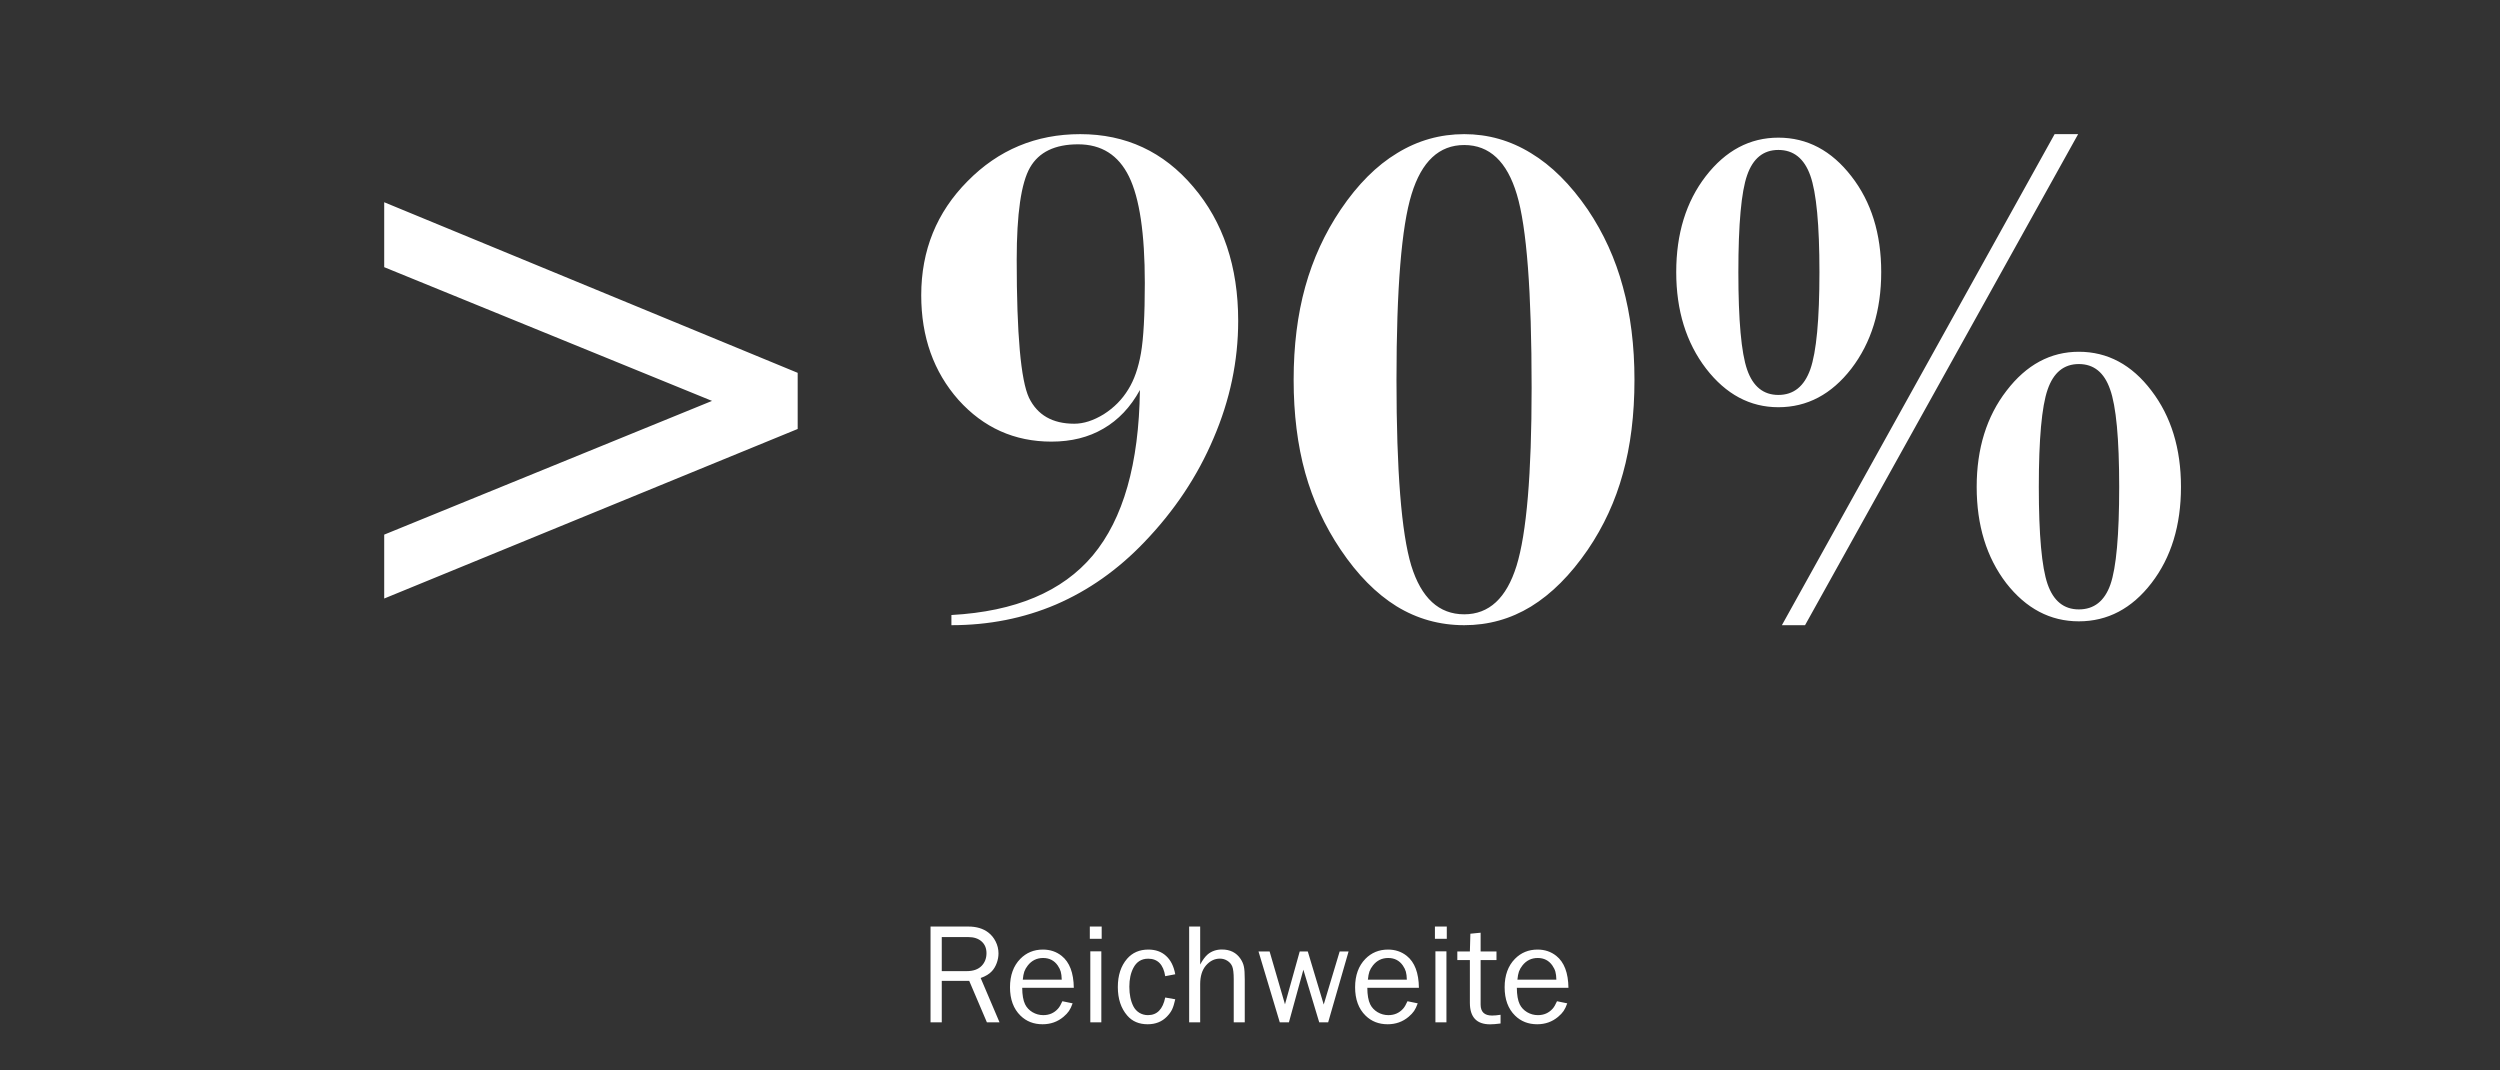 <?xml version="1.0" encoding="UTF-8"?> <svg xmlns="http://www.w3.org/2000/svg" width="313" height="134" viewBox="0 0 313 134" fill="none"><rect x="0" y="0" width="313" height="134" fill="#333333" stroke="none"/><path d="M99.869 46.678V53.709L48.102 74.935V66.936L89.147 50.193L48.102 33.45V25.32L99.869 46.678ZM134.498 53.05C135.67 53.05 136.9 52.654 138.189 51.863C139.479 51.043 140.504 50.003 141.266 48.743C141.998 47.571 142.525 46.062 142.848 44.217C143.17 42.371 143.331 39.441 143.331 35.428C143.331 29.246 142.672 24.808 141.354 22.112C140.035 19.417 137.911 18.069 134.981 18.069C132.081 18.069 130.074 19.036 128.961 20.97C127.848 22.903 127.291 26.756 127.291 32.527C127.291 41.844 127.804 47.601 128.829 49.798C129.884 51.966 131.773 53.05 134.498 53.05ZM119.117 78.274V77C127.115 76.561 133.019 74.07 136.827 69.529C140.636 64.959 142.599 58.06 142.716 48.831C141.544 50.97 140.021 52.581 138.146 53.665C136.3 54.749 134.132 55.291 131.642 55.291C127.013 55.291 123.131 53.548 119.996 50.062C116.891 46.546 115.338 42.181 115.338 36.966C115.338 31.341 117.271 26.58 121.139 22.684C125.006 18.758 129.708 16.795 135.245 16.795C140.958 16.795 145.675 18.992 149.396 23.387C153.146 27.781 155.021 33.377 155.021 40.174C155.021 45.184 153.995 50.076 151.944 54.852C149.923 59.627 147.022 63.977 143.243 67.903C139.962 71.331 136.285 73.924 132.213 75.682C128.17 77.41 123.805 78.274 119.117 78.274ZM183.321 76.912C186.427 76.912 188.609 74.891 189.869 70.848C191.129 66.775 191.759 59.349 191.759 48.567C191.759 36.526 191.144 28.455 189.913 24.354C188.683 20.223 186.485 18.157 183.321 18.157C180.187 18.157 177.989 20.208 176.729 24.31C175.47 28.382 174.84 36.131 174.84 47.557C174.84 58.953 175.455 66.702 176.686 70.804C177.945 74.876 180.157 76.912 183.321 76.912ZM161.964 47.557C161.964 43.279 162.447 39.398 163.414 35.911C164.381 32.425 165.86 29.202 167.853 26.243C169.991 23.079 172.35 20.721 174.928 19.168C177.506 17.586 180.304 16.795 183.321 16.795C186.31 16.795 189.093 17.586 191.671 19.168C194.249 20.721 196.622 23.079 198.79 26.243C200.782 29.202 202.247 32.425 203.185 35.911C204.151 39.398 204.635 43.279 204.635 47.557C204.635 51.922 204.151 55.833 203.185 59.29C202.247 62.718 200.782 65.897 198.79 68.826C196.622 71.99 194.249 74.363 191.671 75.945C189.122 77.498 186.339 78.274 183.321 78.274C180.245 78.274 177.418 77.483 174.84 75.901C172.291 74.319 169.962 71.961 167.853 68.826C165.86 65.867 164.381 62.659 163.414 59.202C162.447 55.716 161.964 51.834 161.964 47.557ZM260.27 76.297C262.174 76.297 263.492 75.257 264.225 73.177C264.957 71.067 265.323 66.995 265.323 60.96C265.323 54.925 264.942 50.852 264.181 48.743C263.448 46.634 262.145 45.579 260.27 45.579C258.395 45.579 257.091 46.648 256.358 48.787C255.626 50.897 255.26 54.954 255.26 60.96C255.26 66.966 255.626 71.023 256.358 73.133C257.091 75.242 258.395 76.297 260.27 76.297ZM247.481 60.96C247.481 56.155 248.727 52.142 251.217 48.919C253.707 45.667 256.725 44.041 260.27 44.041C263.873 44.041 266.905 45.667 269.366 48.919C271.827 52.142 273.058 56.155 273.058 60.96C273.058 65.794 271.827 69.808 269.366 73.001C266.905 76.194 263.873 77.791 260.27 77.791C256.695 77.791 253.663 76.194 251.173 73.001C248.712 69.778 247.481 65.765 247.481 60.96ZM222.652 49.446C224.557 49.446 225.89 48.377 226.651 46.238C227.413 44.07 227.794 40.013 227.794 34.065C227.794 28.148 227.413 24.119 226.651 21.98C225.89 19.842 224.557 18.773 222.652 18.773C220.777 18.773 219.474 19.827 218.741 21.936C218.009 24.017 217.643 28.06 217.643 34.065C217.643 40.101 218.009 44.173 218.741 46.282C219.474 48.392 220.777 49.446 222.652 49.446ZM209.864 34.065C209.864 29.261 211.095 25.262 213.556 22.068C216.046 18.846 219.078 17.234 222.652 17.234C226.256 17.234 229.303 18.846 231.793 22.068C234.283 25.262 235.528 29.261 235.528 34.065C235.528 38.87 234.283 42.898 231.793 46.15C229.303 49.373 226.256 50.984 222.652 50.984C219.107 50.984 216.09 49.373 213.6 46.15C211.109 42.898 209.864 38.87 209.864 34.065ZM225.992 78.274H223.092L257.237 16.795H260.182L225.992 78.274Z" fill="white"></path><path d="M125.143 128H123.561L121.346 122.806H117.909V128H116.503V116.003H121.231C122.251 116.003 123.086 116.252 123.736 116.75C124.117 117.043 124.422 117.415 124.65 117.866C124.891 118.341 125.011 118.842 125.011 119.369C125.011 119.768 124.938 120.169 124.791 120.573C124.645 120.972 124.445 121.309 124.193 121.584C123.871 121.941 123.399 122.229 122.778 122.445L125.143 128ZM117.909 121.584H121.047C121.855 121.584 122.474 121.364 122.901 120.925C123.306 120.503 123.508 119.973 123.508 119.334C123.508 118.719 123.303 118.229 122.893 117.866C122.482 117.503 121.929 117.321 121.231 117.321H117.909V121.584ZM133.009 125.354L134.292 125.618C134.151 126.017 133.999 126.336 133.835 126.576C133.671 126.816 133.442 127.06 133.149 127.306C132.411 127.927 131.538 128.237 130.53 128.237C129.417 128.237 128.494 127.877 127.762 127.156C126.889 126.301 126.452 125.117 126.452 123.605C126.452 122.111 126.883 120.925 127.744 120.046C128.506 119.272 129.449 118.886 130.574 118.886C131.477 118.886 132.259 119.149 132.921 119.677C133.911 120.468 134.418 121.801 134.441 123.676H127.981C127.987 124.572 128.107 125.261 128.342 125.741C128.541 126.146 128.849 126.474 129.265 126.726C129.687 126.972 130.138 127.095 130.618 127.095C131.368 127.095 131.983 126.825 132.464 126.286C132.64 126.093 132.821 125.782 133.009 125.354ZM132.93 122.656C132.918 122.24 132.877 121.906 132.807 121.654C132.736 121.402 132.61 121.145 132.429 120.881C131.989 120.254 131.38 119.94 130.601 119.94C129.815 119.94 129.177 120.251 128.685 120.872C128.485 121.124 128.339 121.379 128.245 121.637C128.157 121.889 128.093 122.229 128.052 122.656H132.93ZM137.887 119.105V128H136.507V119.105H137.887ZM137.931 116.003V117.541H136.445V116.003H137.931ZM145.885 124.889L147.142 125.108C147.024 125.647 146.893 126.072 146.746 126.383C146.6 126.688 146.383 126.986 146.096 127.279C145.475 127.918 144.672 128.237 143.688 128.237C142.604 128.237 141.751 127.874 141.13 127.147C140.345 126.239 139.952 125.05 139.952 123.579C139.952 122.114 140.339 120.934 141.112 120.037C141.78 119.27 142.665 118.886 143.767 118.886C144.681 118.886 145.425 119.152 145.999 119.686C146.579 120.213 146.96 120.978 147.142 121.979L145.885 122.217C145.656 120.758 144.944 120.028 143.749 120.028C142.911 120.028 142.293 120.415 141.895 121.188C141.561 121.827 141.394 122.609 141.394 123.535C141.394 124.514 141.563 125.334 141.903 125.996C142.079 126.336 142.328 126.605 142.65 126.805C142.979 126.998 143.336 127.095 143.723 127.095C144.865 127.095 145.586 126.359 145.885 124.889ZM155.843 128H154.463V122.612C154.463 121.845 154.401 121.309 154.278 121.004C154.161 120.711 153.959 120.474 153.672 120.292C153.391 120.11 153.077 120.02 152.731 120.02C152.069 120.02 151.489 120.304 150.991 120.872C150.505 121.435 150.262 122.217 150.262 123.219V128H148.882V116.003H150.262V120.758C150.572 120.184 150.889 119.759 151.211 119.483C151.703 119.079 152.295 118.877 152.986 118.877C154.012 118.877 154.788 119.267 155.315 120.046C155.532 120.374 155.673 120.702 155.737 121.03C155.808 121.353 155.843 121.88 155.843 122.612V128ZM168.842 119.123L166.284 128H165.168L163.182 121.408L161.371 128H160.229L157.565 119.123H158.954L160.879 125.741L162.725 119.123H163.735L165.73 125.768L167.726 119.123H168.842ZM176.216 125.354L177.499 125.618C177.358 126.017 177.206 126.336 177.042 126.576C176.878 126.816 176.649 127.06 176.356 127.306C175.618 127.927 174.745 128.237 173.737 128.237C172.624 128.237 171.701 127.877 170.969 127.156C170.096 126.301 169.659 125.117 169.659 123.605C169.659 122.111 170.09 120.925 170.951 120.046C171.713 119.272 172.656 118.886 173.781 118.886C174.684 118.886 175.466 119.149 176.128 119.677C177.118 120.468 177.625 121.801 177.648 123.676H171.188C171.194 124.572 171.314 125.261 171.549 125.741C171.748 126.146 172.056 126.474 172.472 126.726C172.894 126.972 173.345 127.095 173.825 127.095C174.575 127.095 175.19 126.825 175.671 126.286C175.847 126.093 176.028 125.782 176.216 125.354ZM176.137 122.656C176.125 122.24 176.084 121.906 176.014 121.654C175.943 121.402 175.817 121.145 175.636 120.881C175.196 120.254 174.587 119.94 173.808 119.94C173.022 119.94 172.384 120.251 171.892 120.872C171.692 121.124 171.546 121.379 171.452 121.637C171.364 121.889 171.3 122.229 171.259 122.656H176.137ZM181.094 119.105V128H179.714V119.105H181.094ZM181.138 116.003V117.541H179.652V116.003H181.138ZM187.87 127.051V128.141C187.337 128.211 186.9 128.246 186.561 128.246C184.873 128.246 184.029 127.347 184.029 125.548V120.204H182.456V119.123H184.029L184.091 116.899L185.374 116.776V119.123H187.36V120.204H185.374V125.776C185.374 126.69 185.852 127.147 186.807 127.147C187.094 127.147 187.448 127.115 187.87 127.051ZM194.937 125.354L196.22 125.618C196.079 126.017 195.927 126.336 195.763 126.576C195.599 126.816 195.37 127.06 195.077 127.306C194.339 127.927 193.466 128.237 192.458 128.237C191.345 128.237 190.422 127.877 189.689 127.156C188.816 126.301 188.38 125.117 188.38 123.605C188.38 122.111 188.811 120.925 189.672 120.046C190.434 119.272 191.377 118.886 192.502 118.886C193.404 118.886 194.187 119.149 194.849 119.677C195.839 120.468 196.346 121.801 196.369 123.676H189.909C189.915 124.572 190.035 125.261 190.27 125.741C190.469 126.146 190.776 126.474 191.192 126.726C191.614 126.972 192.065 127.095 192.546 127.095C193.296 127.095 193.911 126.825 194.392 126.286C194.567 126.093 194.749 125.782 194.937 125.354ZM194.857 122.656C194.846 122.24 194.805 121.906 194.734 121.654C194.664 121.402 194.538 121.145 194.356 120.881C193.917 120.254 193.308 119.94 192.528 119.94C191.743 119.94 191.104 120.251 190.612 120.872C190.413 121.124 190.267 121.379 190.173 121.637C190.085 121.889 190.021 122.229 189.979 122.656H194.857Z" fill="white"></path></svg> 